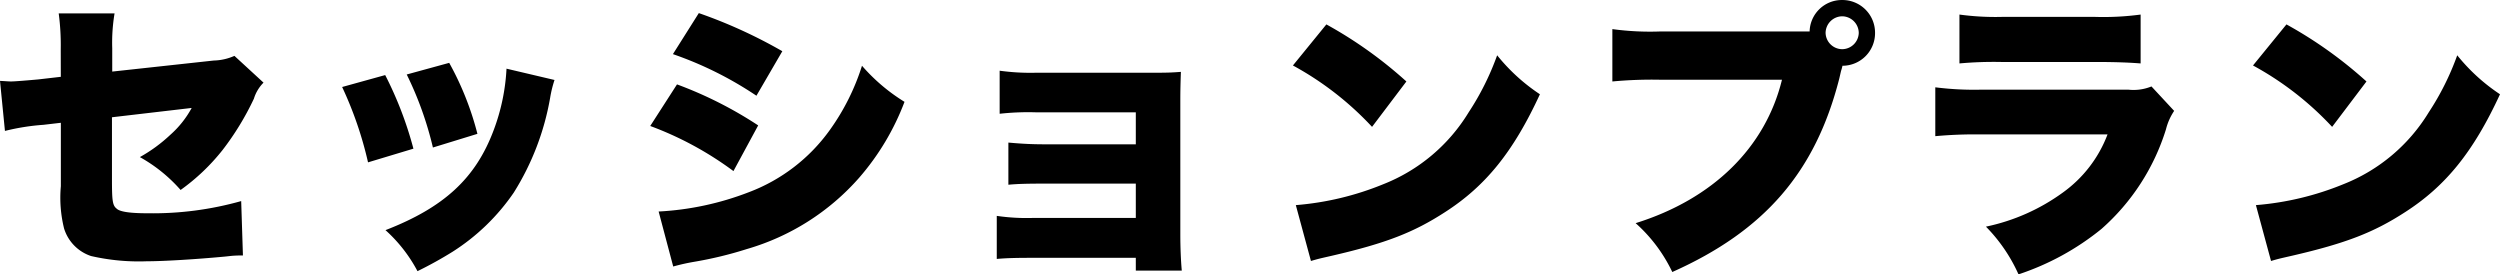 <svg xmlns="http://www.w3.org/2000/svg" width="223.418" height="24.52" viewBox="0 0 223.418 24.52"><path d="M-106.444-15.444l-2.028.234c-.858.078-2.08.182-2.444.182-.13,0-.468-.026-.962-.052l.442,4.472A19.813,19.813,0,0,1-108-11.154l1.56-.182v5.668a11.445,11.445,0,0,0,.286,3.77A3.761,3.761,0,0,0-103.74.572a19.058,19.058,0,0,0,4.992.468c1.508,0,4.446-.182,6.942-.416.546-.052.572-.078,1.222-.1h.416l-.156-4.862A29.2,29.2,0,0,1-98.7-3.25c-1.534,0-2.47-.13-2.756-.416-.364-.286-.416-.7-.416-2.6V-11.83l7.124-.832a8.769,8.769,0,0,1-1.9,2.392,13.65,13.65,0,0,1-2.73,2,13.717,13.717,0,0,1,3.64,2.938,18.477,18.477,0,0,0,3.744-3.562,24.713,24.713,0,0,0,2.808-4.6,3.47,3.47,0,0,1,.858-1.43l-2.6-2.392a4.82,4.82,0,0,1-1.846.416l-9.074.988v-2.08a15.873,15.873,0,0,1,.208-3.12h-4.992a21.569,21.569,0,0,1,.182,3.224Zm25.142.91A33.166,33.166,0,0,1-78.988-7.8l4.056-1.222A32.755,32.755,0,0,0-77.454-15.6Zm5.772-1.118a30.591,30.591,0,0,1,2.34,6.526l3.978-1.222a26.6,26.6,0,0,0-2.522-6.344Zm8.918-.52a18.167,18.167,0,0,1-1.144,5.486C-69.368-6.37-72.2-3.77-77.428-1.742a13.261,13.261,0,0,1,2.86,3.666A35.2,35.2,0,0,0-71.422.182,18.9,18.9,0,0,0-65.962-5.1a23.461,23.461,0,0,0,3.25-8.476,10.457,10.457,0,0,1,.39-1.586Zm14.872-1.3a32.2,32.2,0,0,1,7.462,3.718l2.314-3.978a43.958,43.958,0,0,0-7.462-3.406Zm-2.028,6.422a29.851,29.851,0,0,1,7.436,4.03l2.21-4.082a35.692,35.692,0,0,0-7.254-3.666Zm2.054,12.558a18.185,18.185,0,0,1,1.846-.416A34.274,34.274,0,0,0-45.136-.052,21.225,21.225,0,0,0-35.1-6.422a22.407,22.407,0,0,0,4.056-6.786,16.383,16.383,0,0,1-3.8-3.224,20.279,20.279,0,0,1-2.86,5.72,15.72,15.72,0,0,1-7.28,5.59,26.087,26.087,0,0,1-8.034,1.716Zm41.34-.78V1.872h4.108c-.078-.858-.13-2.028-.13-3.224V-13.468c0-.806.026-1.768.052-2.418-.7.052-1.092.078-2.34.078H-19.318a20.172,20.172,0,0,1-3.224-.182v3.848a23.15,23.15,0,0,1,3.224-.13h8.944v2.86h-8.112c-1.222,0-2.132-.052-3.276-.156V-5.8c.832-.078,1.69-.1,3.276-.1h8.112v3.068h-9.2A18.554,18.554,0,0,1-22.8-3.016V.832c.832-.078,1.768-.1,3.224-.1ZM3.666-16.458a27.768,27.768,0,0,1,7.072,5.486l3.068-4.056a37.929,37.929,0,0,0-7.15-5.1ZM5.278,1.014C5.98.806,6.136.78,7.15.546c4.836-1.118,7.306-2.08,10.114-3.9,3.64-2.34,6.11-5.408,8.476-10.53a16.785,16.785,0,0,1-3.822-3.484,23.937,23.937,0,0,1-2.548,5.1A15.635,15.635,0,0,1,11.752-5.85,26.089,26.089,0,0,1,3.926-3.978Zm47.5-17.446a2.913,2.913,0,0,0,2.912-2.938,2.919,2.919,0,0,0-2.938-2.938A2.885,2.885,0,0,0,49.842-19.5H36.582a25,25,0,0,1-4.368-.208v4.68a38,38,0,0,1,4.29-.156H47.372C45.89-9.126,41.21-4.524,34.294-2.366A13.743,13.743,0,0,1,37.57,2c8.268-3.692,12.792-8.944,14.924-17.29l.156-.676c.026-.078.052-.156.078-.26l.026-.1Zm-.026-4.42a1.5,1.5,0,0,1,1.482,1.482,1.493,1.493,0,0,1-1.482,1.456,1.493,1.493,0,0,1-1.482-1.456A1.5,1.5,0,0,1,52.754-20.852ZM63.232-16.64A33.947,33.947,0,0,1,67-16.77h8.424c1.794,0,3.016.052,4,.13v-4.368a24.936,24.936,0,0,1-4.082.208H67.054a23.708,23.708,0,0,1-3.822-.208Zm-2.158,6.5a38.992,38.992,0,0,1,4.134-.156H76.466a11.311,11.311,0,0,1-4,5.2A17.911,17.911,0,0,1,65.6-2.054,14.5,14.5,0,0,1,68.51,2.21a23.4,23.4,0,0,0,7.41-4.056,19.589,19.589,0,0,0,5.772-8.918A5.214,5.214,0,0,1,82.42-12.4l-2.028-2.184a4.231,4.231,0,0,1-2.08.286H65.26a27.528,27.528,0,0,1-4.186-.208Zm28.392-6.318a27.768,27.768,0,0,1,7.072,5.486l3.068-4.056a37.93,37.93,0,0,0-7.15-5.1ZM91.078,1.014c.7-.208.858-.234,1.872-.468,4.836-1.118,7.306-2.08,10.114-3.9,3.64-2.34,6.11-5.408,8.476-10.53a16.785,16.785,0,0,1-3.822-3.484,23.937,23.937,0,0,1-2.548,5.1A15.635,15.635,0,0,1,97.552-5.85a26.089,26.089,0,0,1-7.826,1.872Z" transform="translate(111.878 22.309)"/></svg>